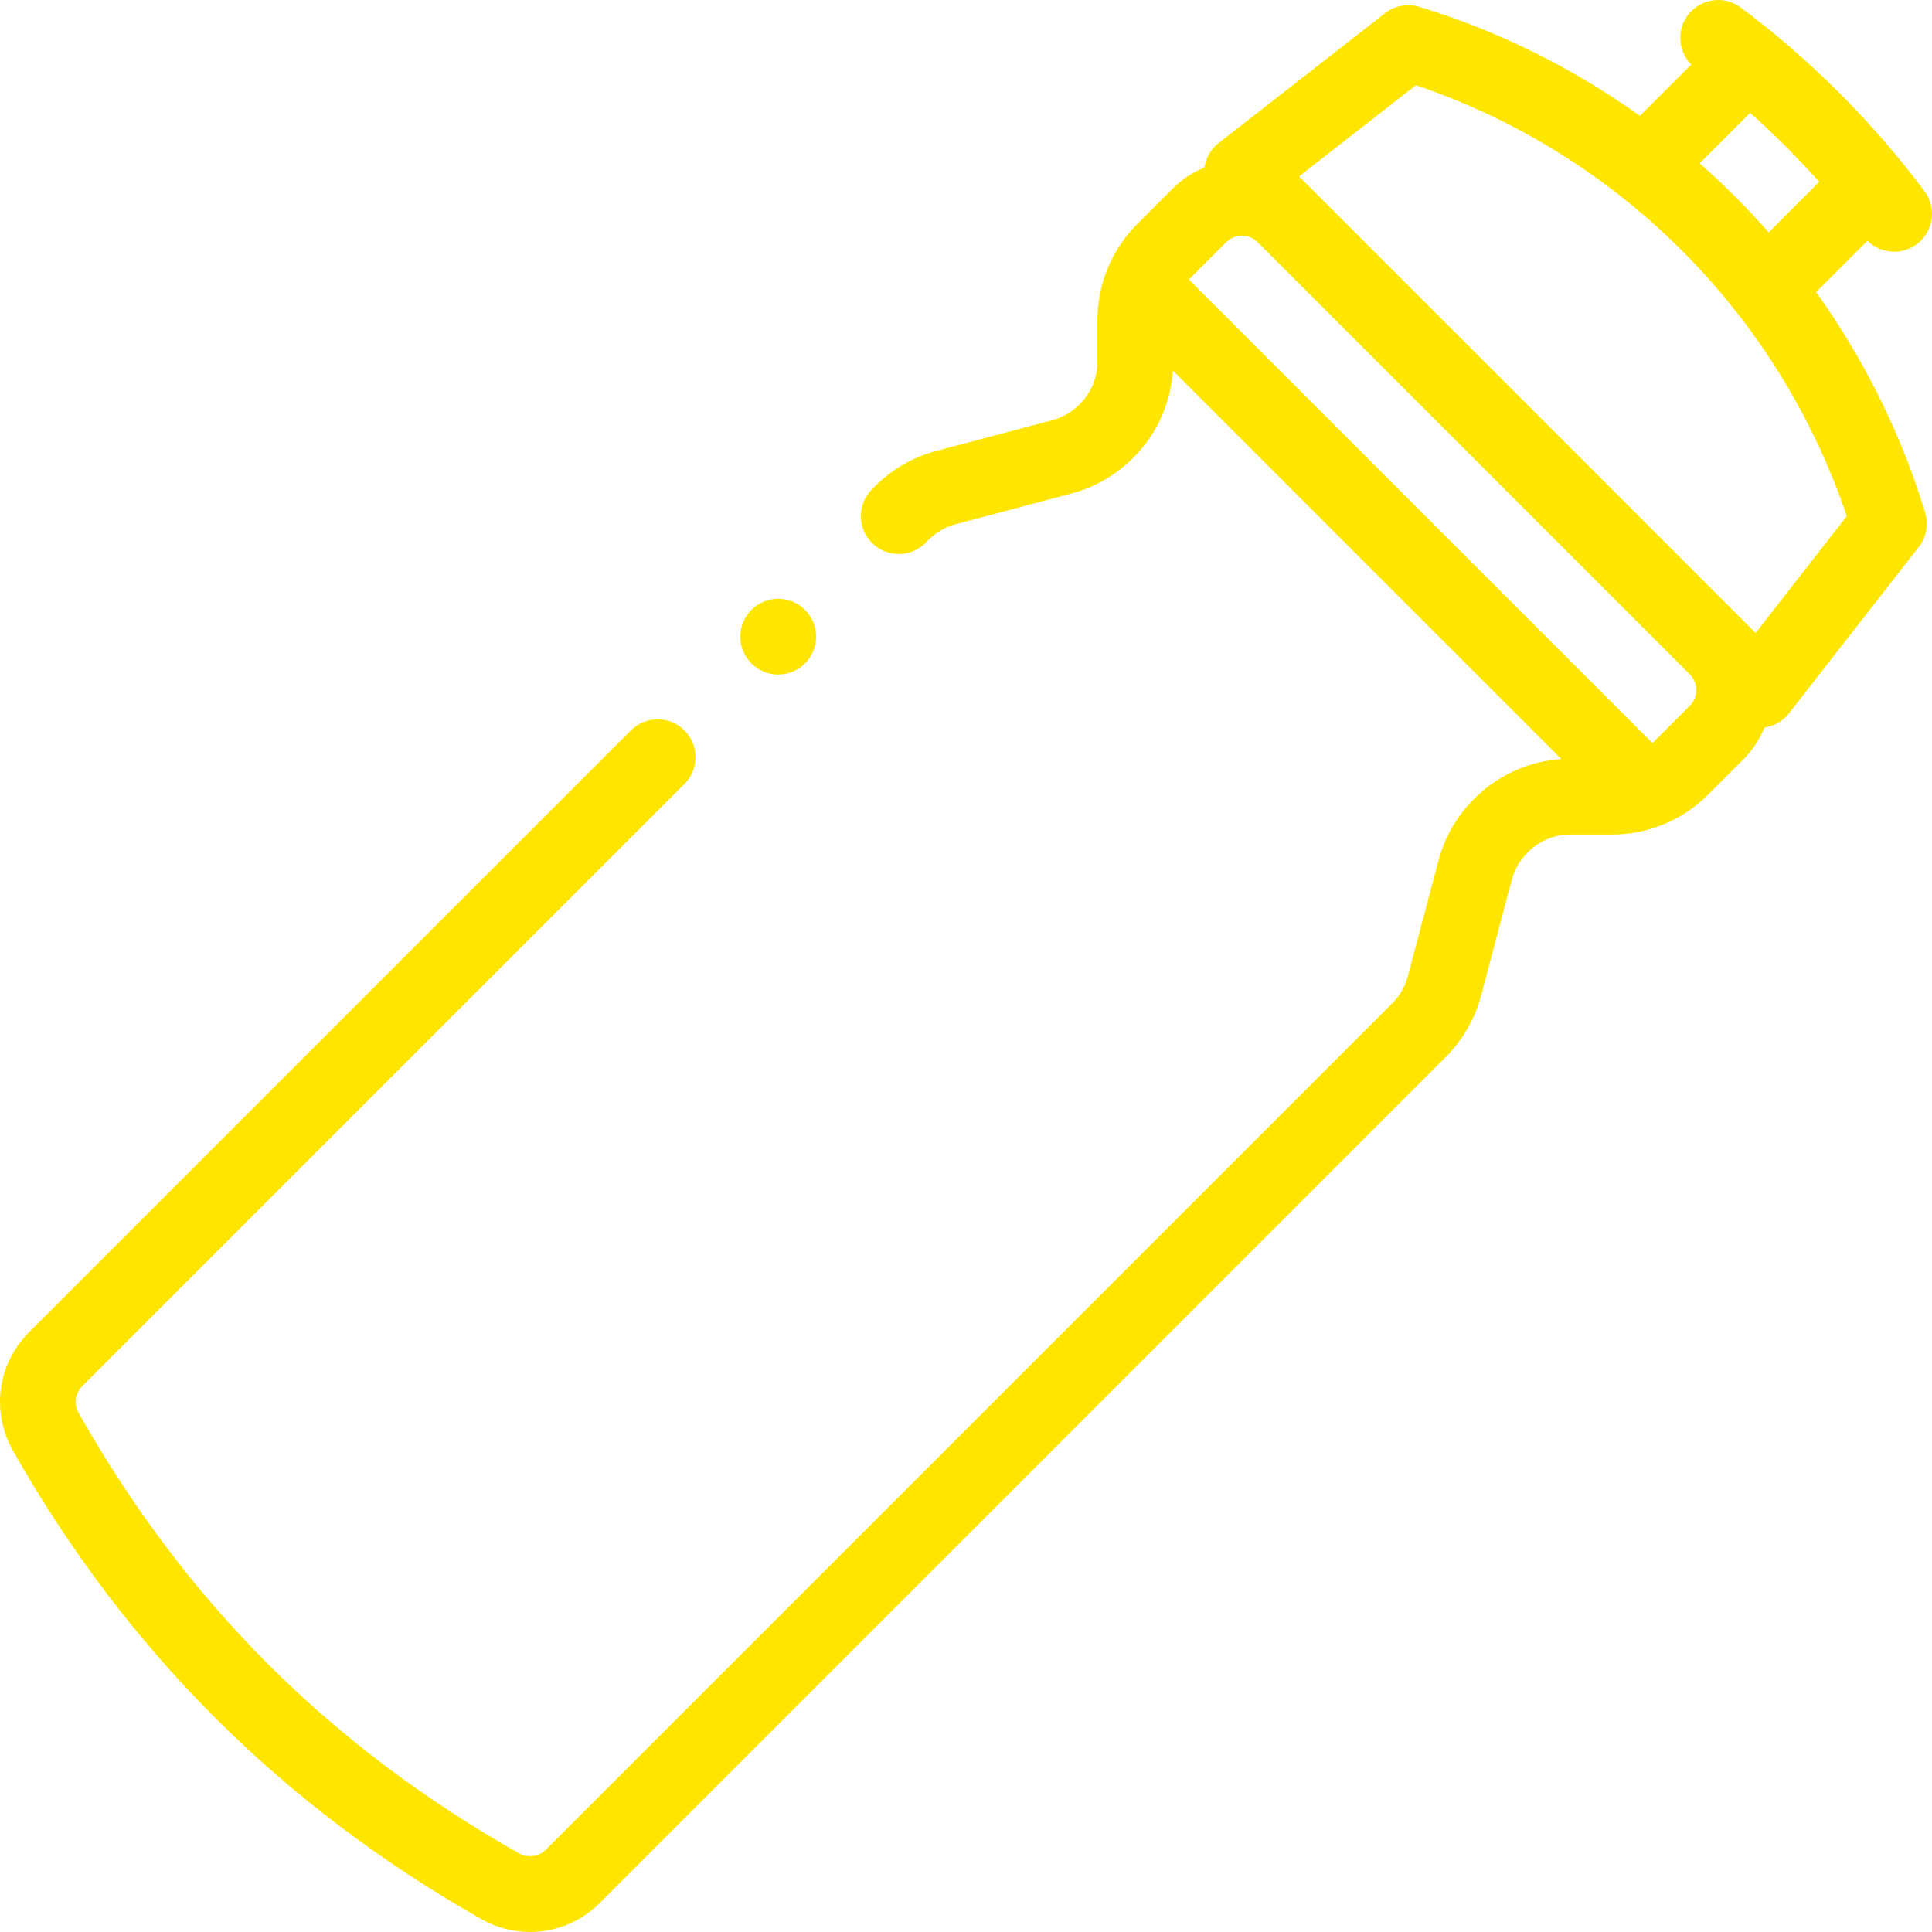 <?xml version="1.0" encoding="UTF-8"?> <svg xmlns="http://www.w3.org/2000/svg" height="512" id="Capa_1" viewBox="0 0 510.001 510.001" width="512"><path d="m479.404 77.109 13.559-13.559c3.461 3.437 9.012 3.91 13.032.897 4.42-3.311 5.32-9.578 2.009-13.999-13.768-18.383-30.07-34.685-48.453-48.453-4.42-3.311-10.687-2.412-13.999 2.009-3.012 4.021-2.54 9.57.897 13.032l-13.559 13.559c-17.714-12.683-37.422-22.464-58.208-28.794-3.113-.947-6.497-.321-9.064 1.682l-43.924 34.27c-2.042 1.593-3.377 3.908-3.745 6.451-3.135 1.296-6.021 3.202-8.44 5.626l-9.3 9.31c-3.35 3.34-5.97 7.26-7.78 11.63-1.81 4.38-2.73 9-2.73 13.73v10.94c0 4.24-1.65 8.23-4.65 11.22l-.16.16c-1.98 1.98-4.45 3.4-7.16 4.12l-30.55 8.09c-6.11 1.62-11.71 4.84-16.18 9.31l-.82.83c-1.89 1.89-2.93 4.4-2.93 7.07s1.04 5.18 2.93 7.07c1.88 1.89 4.4 2.93 7.07 2.93s5.18-1.04 7.07-2.93l.82-.82c1.98-1.98 4.46-3.41 7.16-4.12l30.55-8.1c6.12-1.62 11.71-4.84 16.18-9.31l.16-.15c3.35-3.35 5.97-7.27 7.78-11.64 1.501-3.633 2.39-7.432 2.649-11.321l102.532 102.532c-3.89.26-7.688 1.148-11.321 2.649-4.37 1.81-8.29 4.43-11.63 7.78l-.16.16c-4.47 4.47-7.69 10.06-9.31 16.18l-8.09 30.55c-.72 2.71-2.15 5.18-4.13 7.16l-223.4 223.4c-1.11 1.12-2.61 1.73-4.2 1.74-1.04 0-2.02-.26-2.92-.77-49.95-28.25-87.97-66.26-116.22-116.21-.51-.91-.77-1.89-.77-2.93 0-1.59.62-3.08 1.74-4.2l158.94-158.94c1.89-1.89 2.93-4.4 2.93-7.07s-1.04-5.19-2.93-7.07c-1.89-1.89-4.4-2.93-7.07-2.93s-5.18 1.04-7.07 2.92v.01l-158.949 158.941c-2.45 2.45-4.36 5.32-5.67 8.53-1.28 3.13-1.92 6.43-1.92 9.81 0 4.46 1.16 8.87 3.36 12.77 14.79 26.19 32.72 49.9 53.3 70.48s44.3 38.52 70.49 53.3c3.88 2.2 8.29 3.36 12.75 3.36h.03c3.37 0 6.67-.65 9.8-1.93 3.2-1.31 6.07-3.21 8.52-5.66l223.41-223.41c4.47-4.47 7.69-10.07 9.31-16.18l8.09-30.55c.71-2.71 2.14-5.18 4.12-7.16l.16-.16c3-3 6.98-4.65 11.22-4.65h10.94c4.73 0 9.35-.92 13.73-2.73 4.37-1.81 8.29-4.43 11.63-7.78l9.31-9.31c2.423-2.418 4.327-5.299 5.623-8.429 2.543-.367 4.86-1.703 6.454-3.745l34.27-43.924c2.003-2.567 2.631-5.949 1.682-9.064-6.331-20.788-16.112-40.496-28.795-58.21zm-17.418-47.322c6.426 5.717 12.511 11.802 18.228 18.228l-13.33 13.331c-2.836-3.226-5.778-6.365-8.82-9.408-3.043-3.042-6.182-5.984-9.408-8.82zm-15.956 156.553-9.31 9.31c-.17.17-.343.335-.518.496l-122.348-122.347c.161-.176.326-.349.496-.519l9.31-9.31c1.13-1.13 2.58-1.73 4.19-1.74 1.61.01 3.05.61 4.18 1.74.066.066.133.131.201.195l113.597 113.597c.066.07.133.14.202.208 1.12 1.12 1.72 2.57 1.74 4.18-.02 1.61-.62 3.061-1.74 4.19zm17.406-19.254-120.521-120.521 30.839-24.061c26.254 8.839 50.426 23.834 70.167 43.575s34.736 43.912 43.575 70.167zm-268.006.975c0-5.523 4.477-10 10-10s10 4.477 10 10-4.477 10-10 10-10-4.477-10-10z" fill="#FFE600"></path></svg> 
